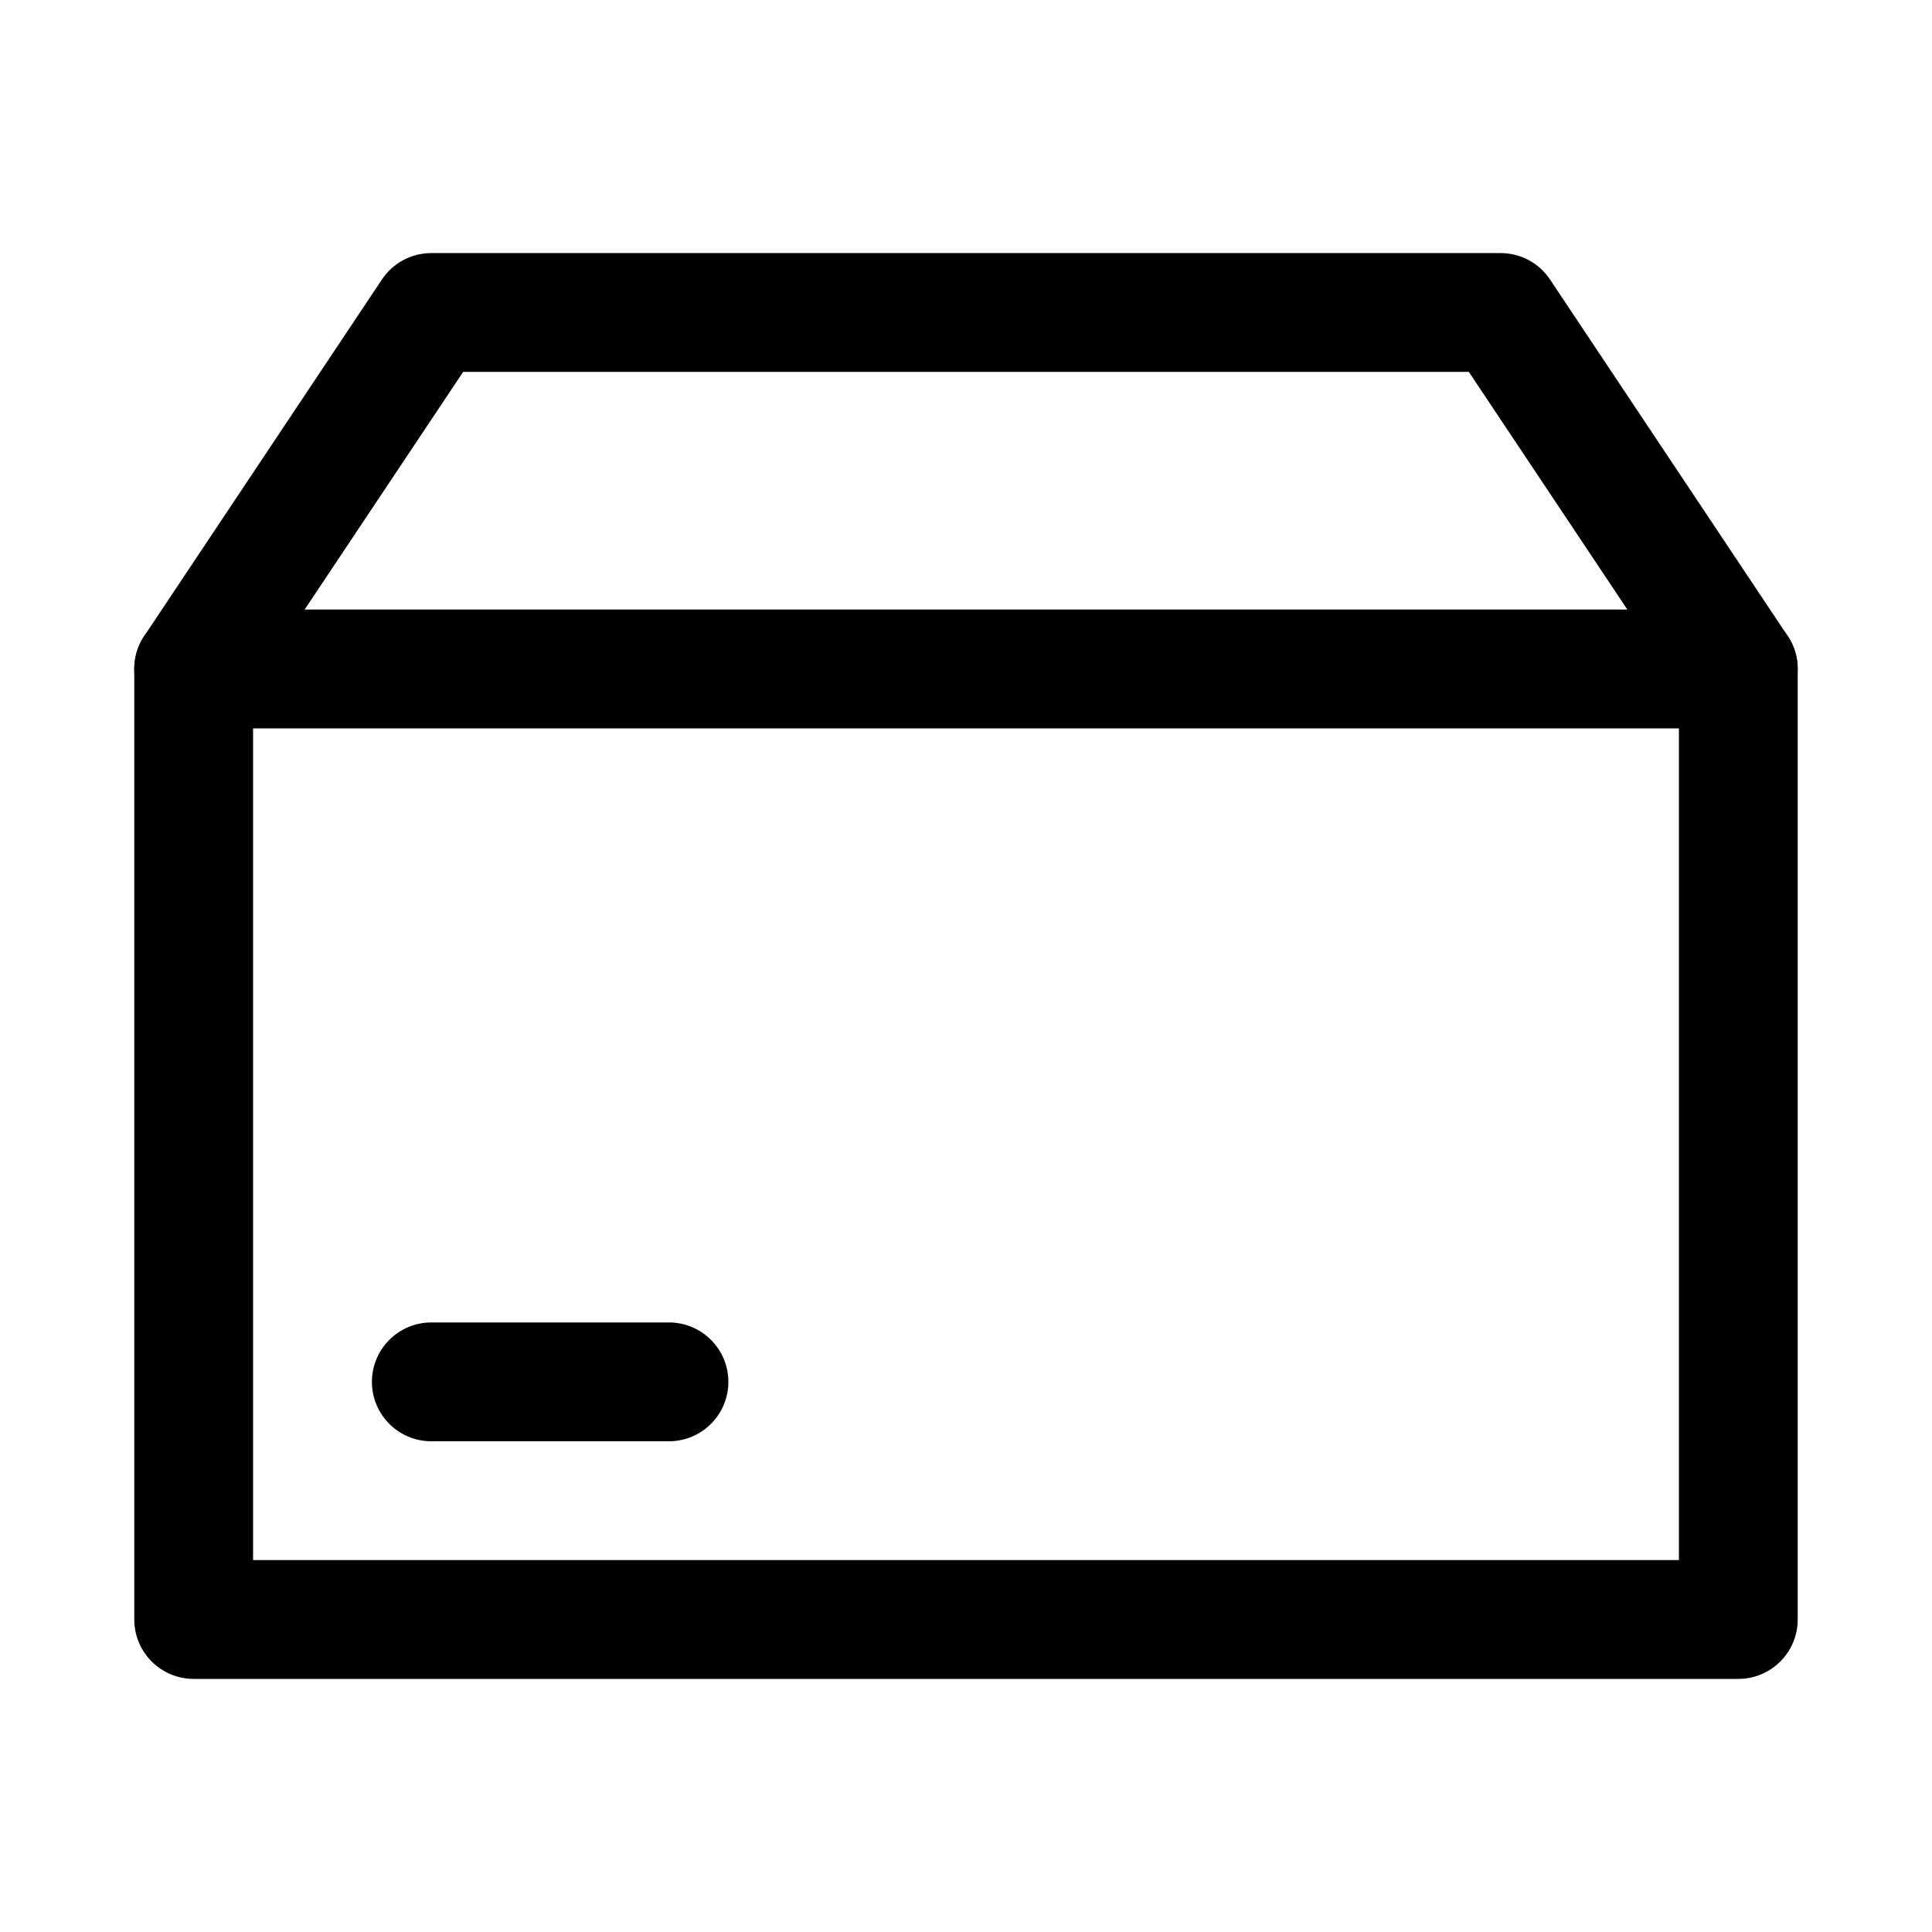 <?xml version="1.0" encoding="UTF-8"?>
<!-- Uploaded to: ICON Repo, www.svgrepo.com, Generator: ICON Repo Mixer Tools -->
<svg fill="#000000" width="800px" height="800px" version="1.1" viewBox="144 144 512 512" xmlns="http://www.w3.org/2000/svg">
 <g>
  <path d="m604.67 588.93h-409.34c-8.691 0-15.746-7.051-15.746-15.742v-251.91c0-8.691 7.055-15.742 15.742-15.742h409.34c8.695 0 15.746 7.051 15.746 15.742v251.91c0 8.691-7.051 15.742-15.742 15.742zm-393.6-31.488h377.86v-220.41h-377.86z"/>
  <path d="m604.67 337.02c-5.07 0-10.043-2.457-13.098-7.023l-58.316-87.441h-266.52l-58.316 87.441c-4.82 7.242-14.609 9.164-21.82 4.379-7.242-4.816-9.195-14.578-4.375-21.82l62.977-94.465c2.926-4.41 7.836-7.023 13.094-7.023h283.39c5.258 0 10.172 2.613 13.098 7.023l62.977 94.465c4.816 7.242 2.867 17.004-4.375 21.82-2.676 1.793-5.699 2.644-8.723 2.644z"/>
  <path d="m321.28 525.95h-62.977c-8.688 0-15.742-7.051-15.742-15.742 0-8.691 7.055-15.746 15.742-15.746h62.977c8.691 0 15.746 7.055 15.746 15.746 0 8.691-7.055 15.742-15.746 15.742z"/>
 </g>
</svg>